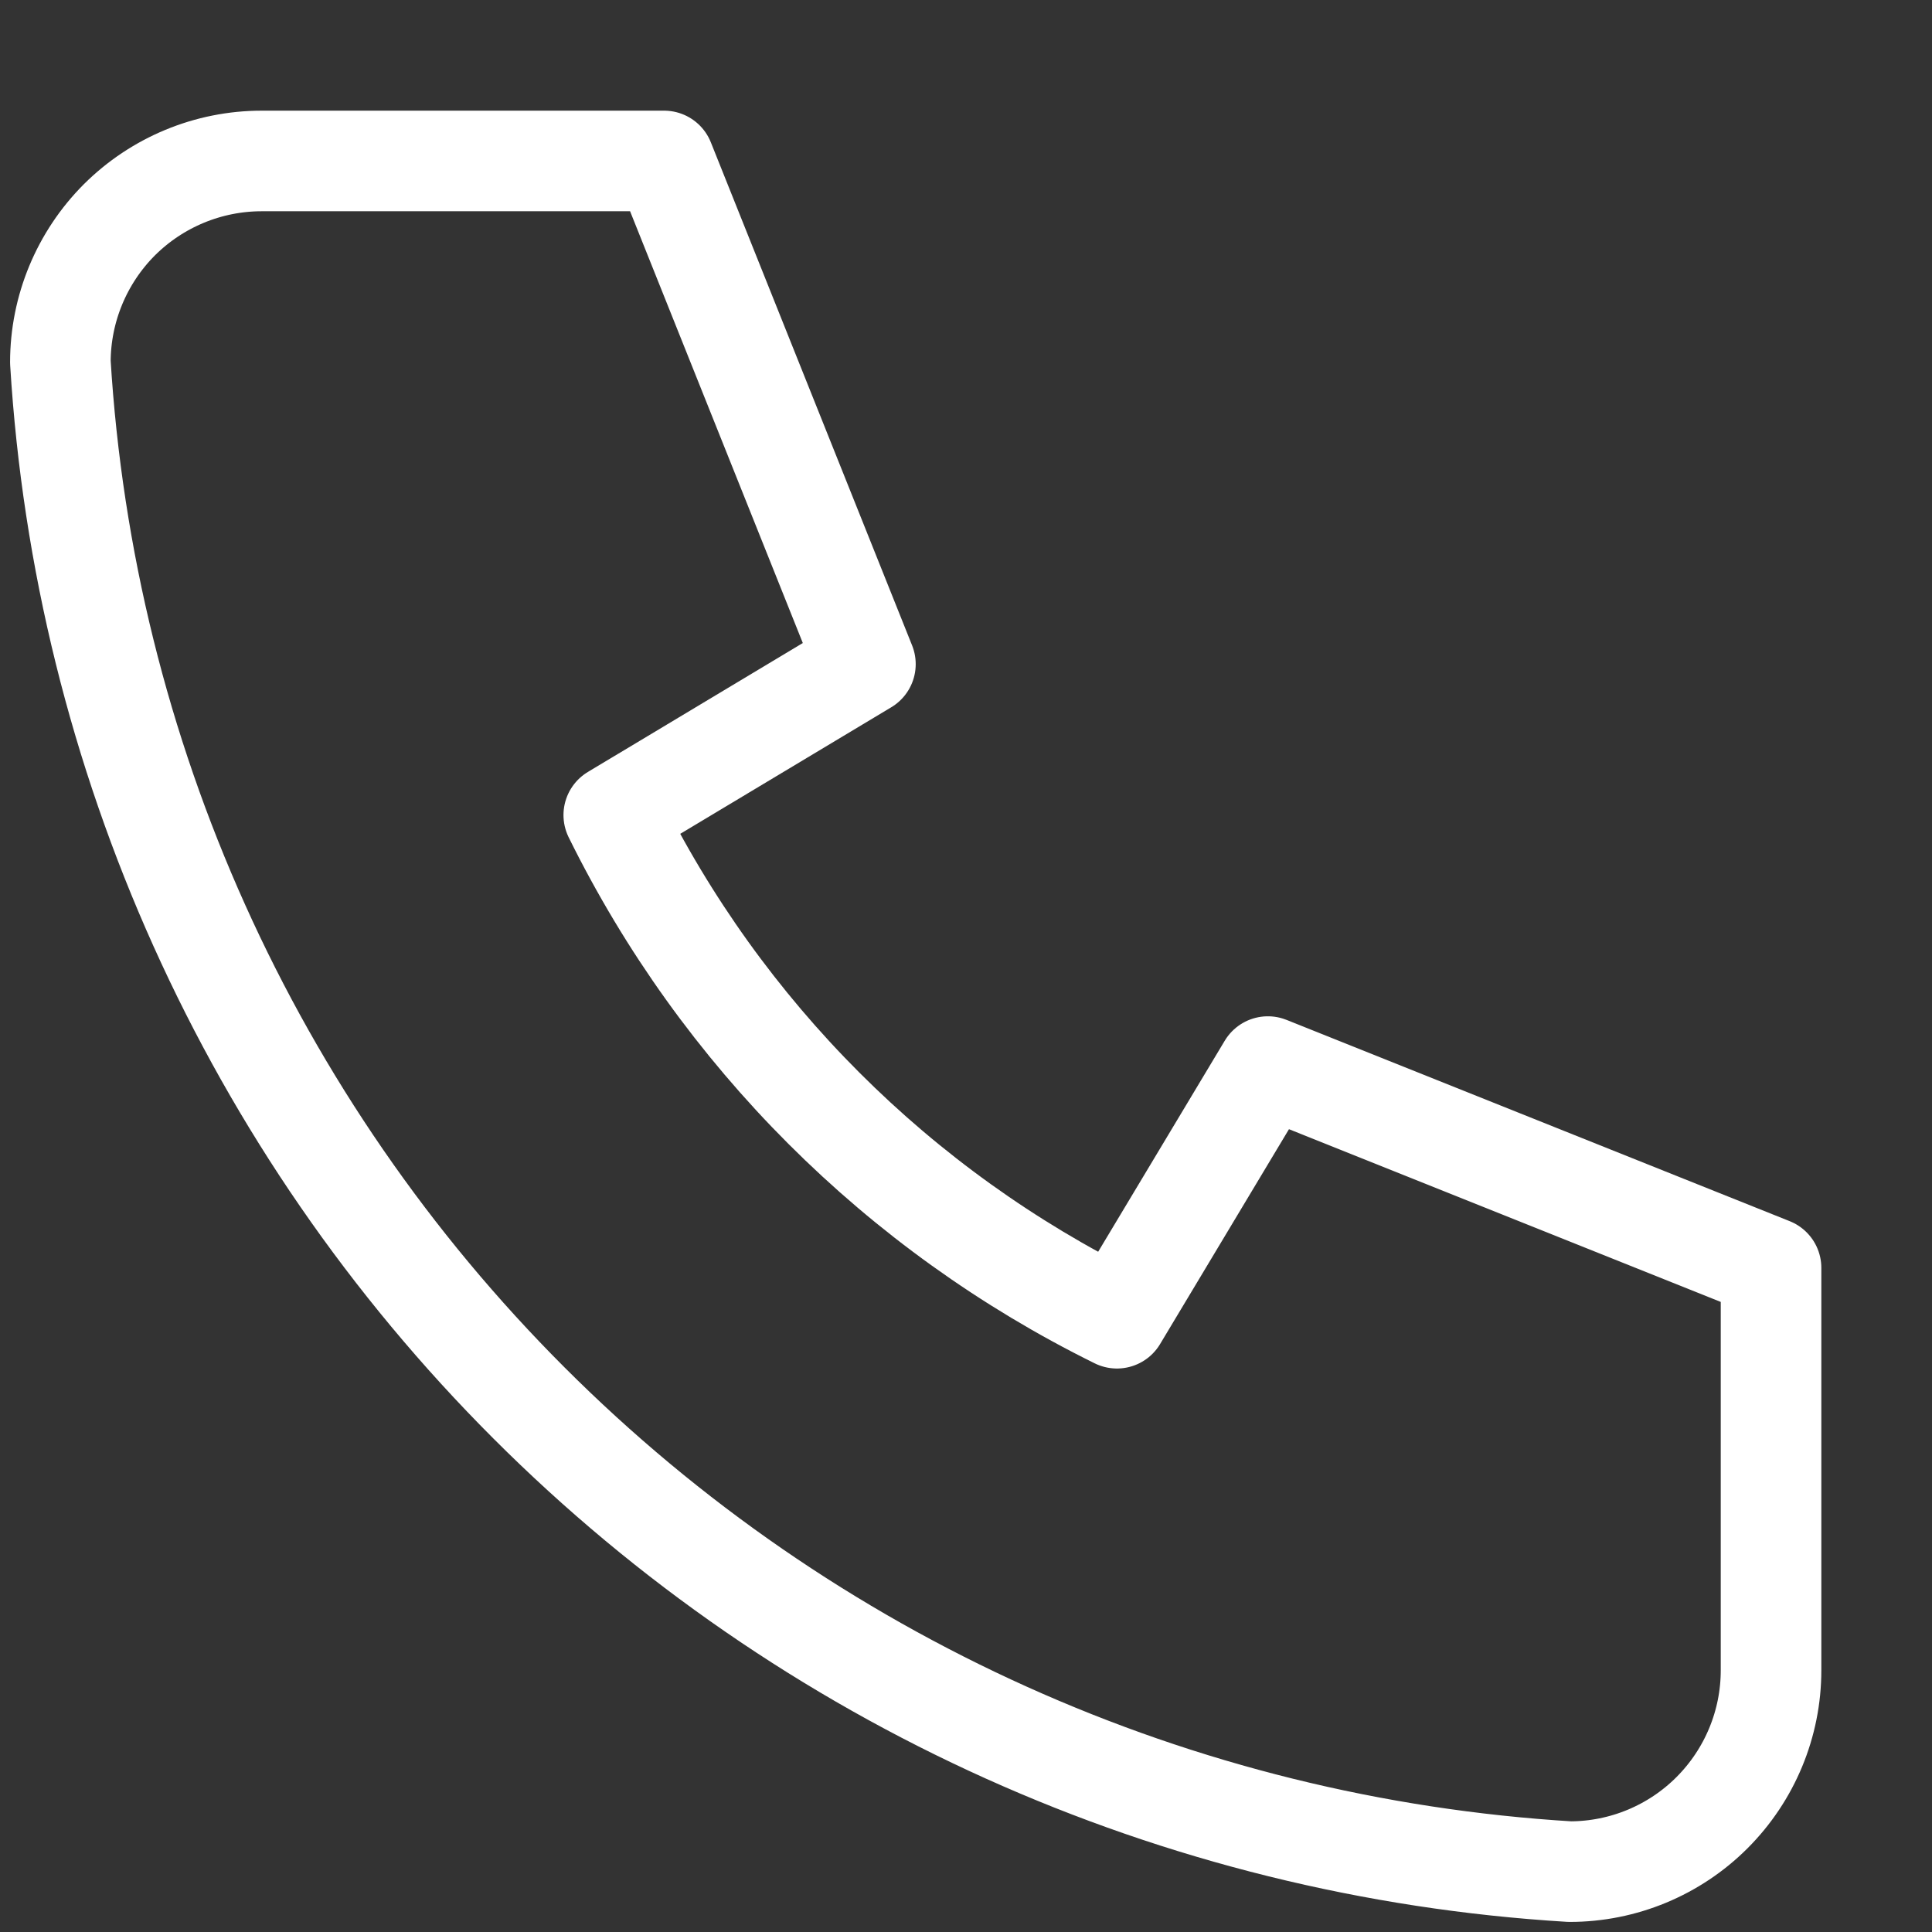 <svg fill="none" viewBox="0 0 16 16" height="16" width="16" xmlns="http://www.w3.org/2000/svg">
  <rect x="0" y="0" width="16" height="16" fill="#333333" stroke="none"/>
  <path stroke-linejoin="round" stroke-linecap="round" stroke-width="0.833" stroke="white" d="M2.167 1.333H5.5L7.167 5.5L5.083 6.75C5.976 8.56 7.44 10.024 9.25 10.917L10.5 8.833L14.667 10.5V13.833C14.667 14.275 14.491 14.699 14.178 15.012C13.866 15.324 13.442 15.5 13 15.5C9.749 15.303 6.683 13.922 4.381 11.619C2.078 9.317 0.698 6.251 0.5 3C0.5 2.558 0.676 2.134 0.988 1.821C1.301 1.509 1.725 1.333 2.167 1.333Z"></path>
</svg>